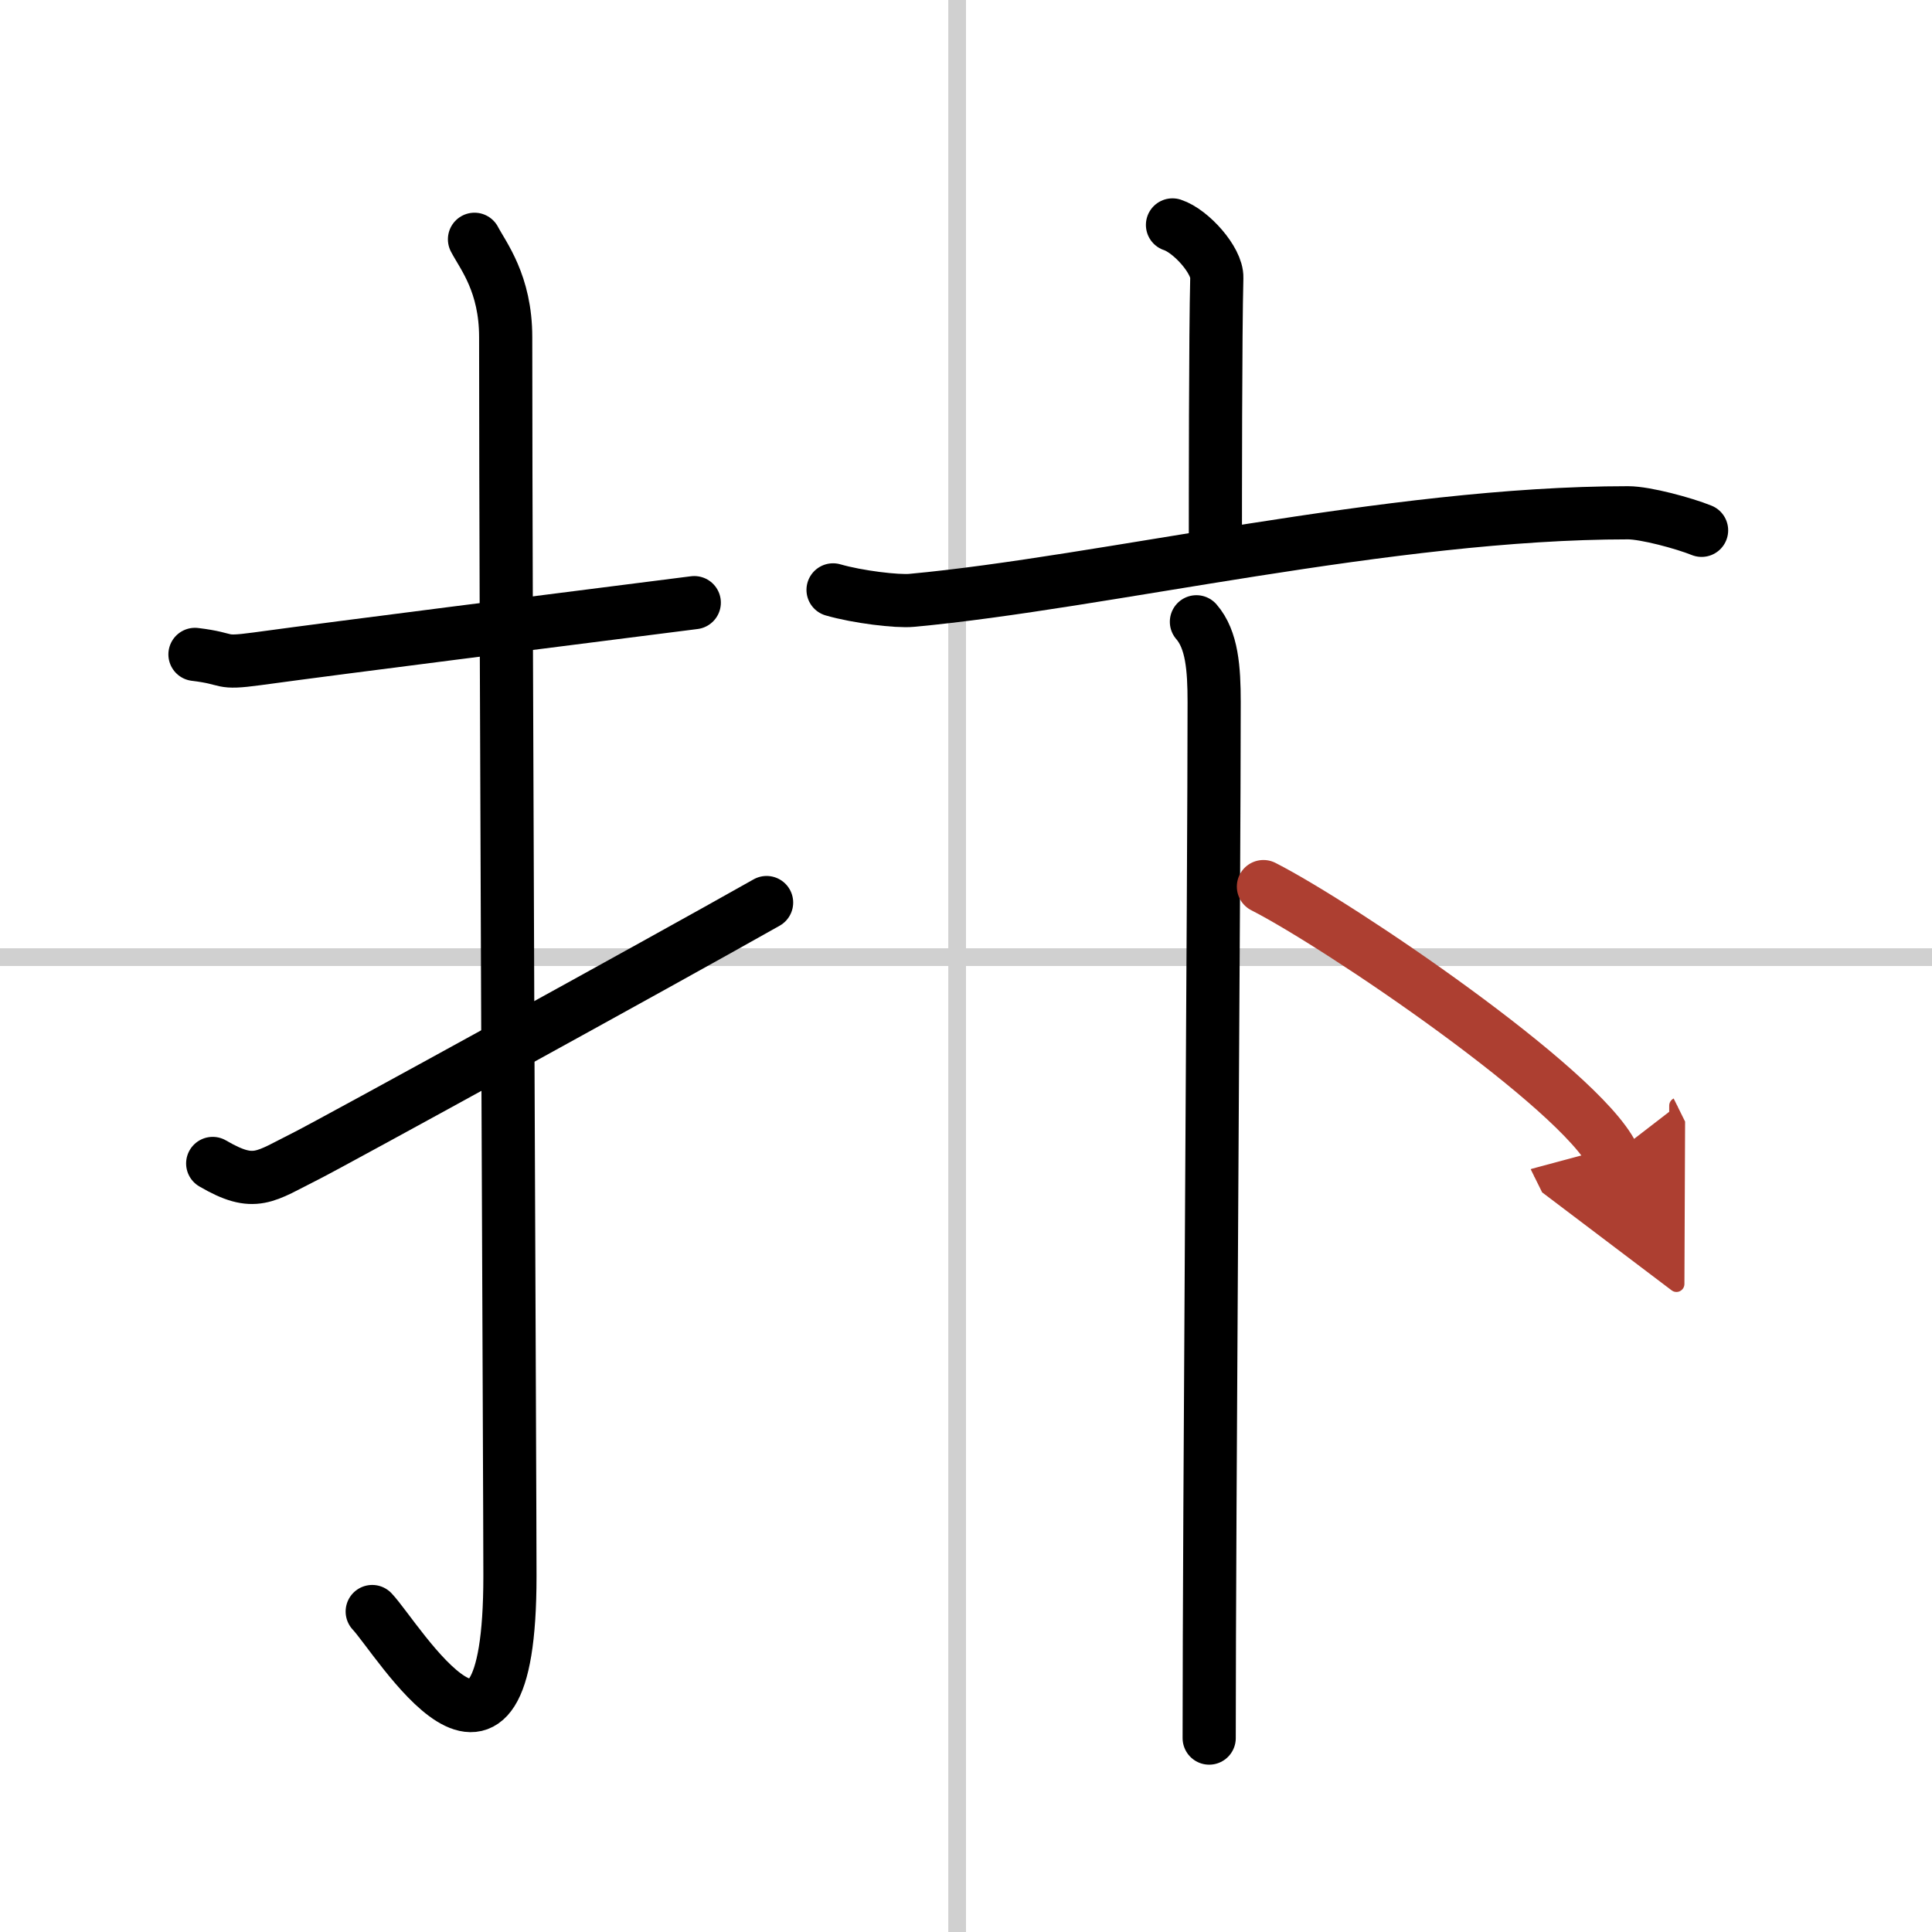 <svg width="400" height="400" viewBox="0 0 109 109" xmlns="http://www.w3.org/2000/svg"><defs><marker id="a" markerWidth="4" orient="auto" refX="1" refY="5" viewBox="0 0 10 10"><polyline points="0 0 10 5 0 10 1 5" fill="#ad3f31" stroke="#ad3f31"/></marker></defs><g fill="none" stroke="#000" stroke-linecap="round" stroke-linejoin="round" stroke-width="3"><rect width="100%" height="100%" fill="#fff" stroke="#fff"/><line x1="54" x2="54" y2="109" stroke="#d0d0d0" stroke-width="1"/><line x2="109" y1="54" y2="54" stroke="#d0d0d0" stroke-width="1"/><path d="m11 36.92c2.08 0.25 1.27 0.55 3.5 0.25 5.5-0.75 15.5-2 24.67-3.17"/><path d="m26.77 13.5c0.48 0.92 1.76 2.49 1.76 5.52 0 16.48 0.24 64.94 0.24 69.9 0 14.25-6.32 3.53-7.77 2"/><path d="m12 65.64c2.38 1.39 2.92 0.75 5.3-0.44 1.4-0.7 19.99-10.91 25.95-14.28"/><path d="m66.15 12.69c1.04 0.34 2.53 2 2.5 2.98-0.08 3.08-0.08 12.53-0.08 15.33"/><path d="m47 33.28c1.38 0.4 3.62 0.67 4.44 0.59 10.76-0.99 26.99-4.94 40.41-4.94 0.99 0 3.16 0.59 4.15 0.99"/><path d="m67.5 35.08c0.88 1.01 1 2.64 1 4.53 0 9.93-0.28 45.95-0.28 58.45"/><path d="m71.28 50.02c4.3 2.19 17.83 11.36 19.71 15.16" marker-end="url(#a)" stroke="#ad3f31"/></g></svg>
